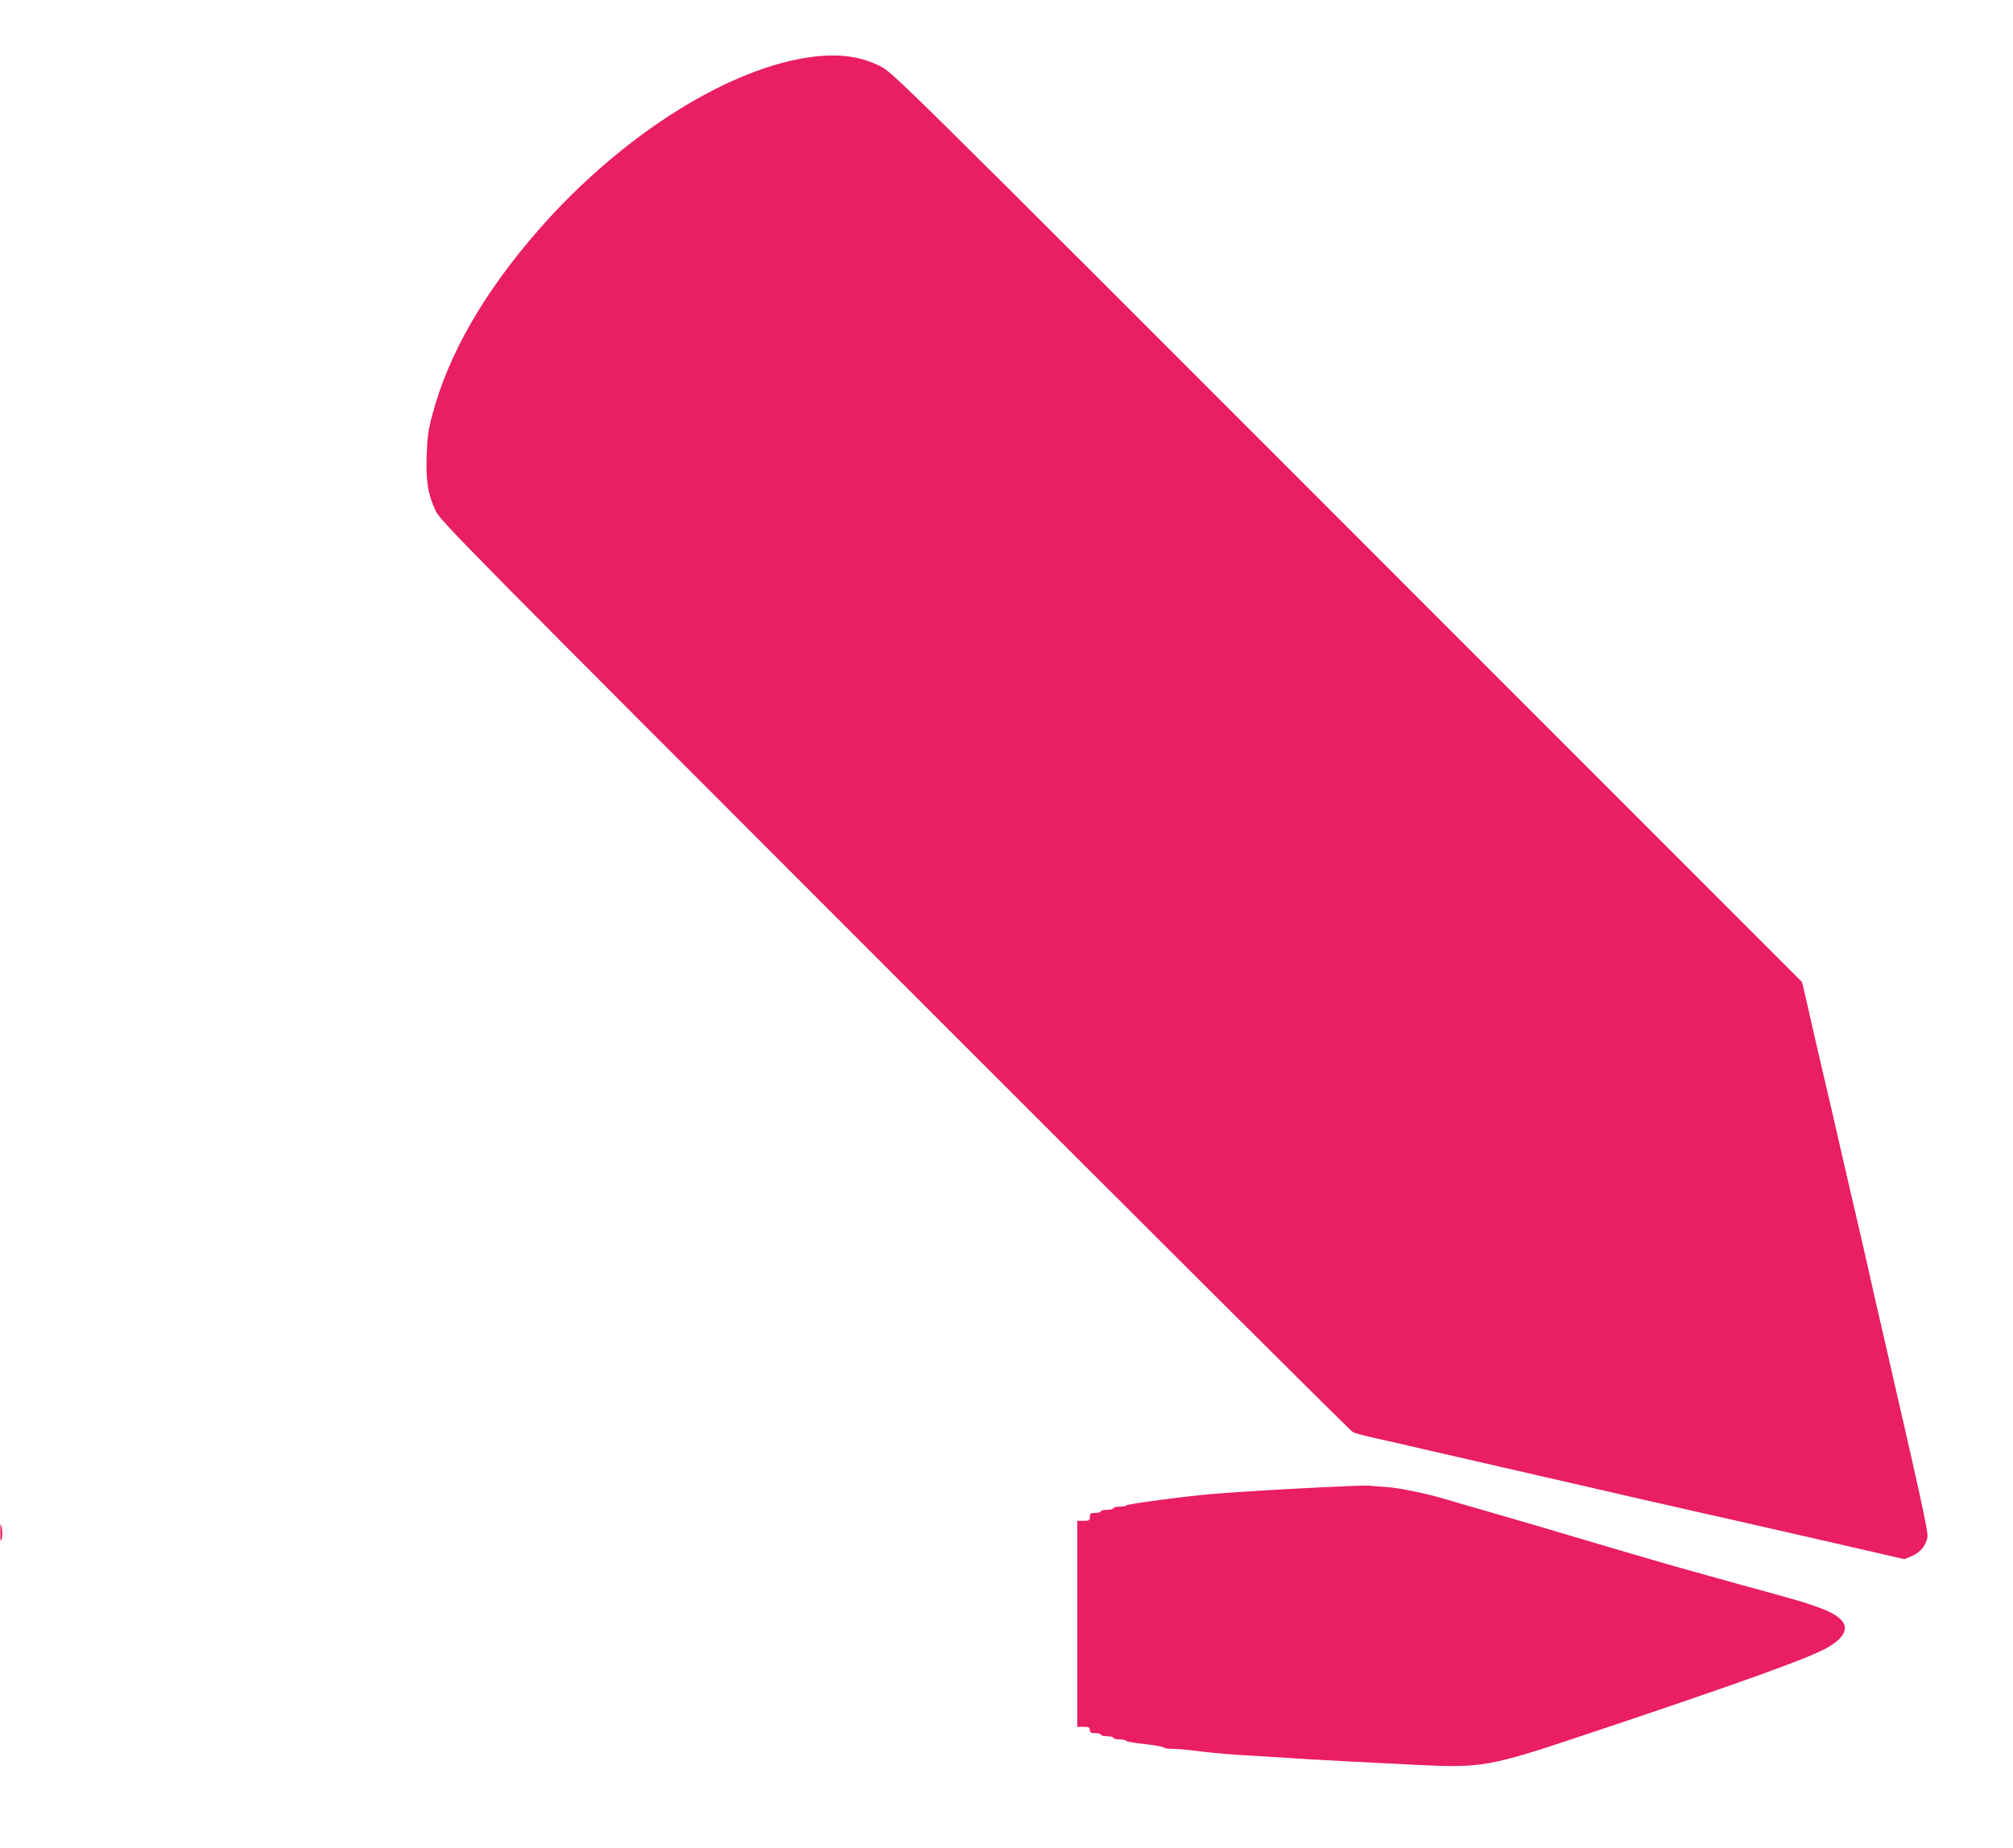 <?xml version="1.0" standalone="no"?>
<!DOCTYPE svg PUBLIC "-//W3C//DTD SVG 20010904//EN"
 "http://www.w3.org/TR/2001/REC-SVG-20010904/DTD/svg10.dtd">
<svg version="1.0" xmlns="http://www.w3.org/2000/svg"
 width="1280pt" height="1175pt" viewBox="0 0 1280 1175"
 preserveAspectRatio="xMidYMid meet">
<g transform="translate(0,1175) scale(0.1,-0.1)"
fill="#e91e63" stroke="none">
<path d="M5178 11390 c-532 -62 -1223 -496 -1752 -1100 -348 -398 -576 -794
-677 -1178 -26 -95 -32 -143 -36 -258 -6 -163 8 -248 58 -354 28 -61 209 -244
2917 -2953 1588 -1589 2898 -2894 2912 -2901 14 -8 70 -24 125 -36 55 -12 145
-33 200 -45 55 -13 201 -47 325 -75 124 -28 261 -60 305 -70 44 -10 181 -42
305 -70 124 -28 261 -60 305 -70 109 -26 389 -89 630 -144 110 -24 451 -102
758 -172 l557 -128 47 20 c53 22 89 66 99 120 6 33 -41 246 -296 1354 -28 118
-56 244 -64 280 -8 36 -37 166 -66 290 -50 213 -70 301 -140 605 -16 72 -52
227 -80 345 -51 219 -94 404 -130 565 l-21 90 -2892 2893 c-2886 2887 -2892
2893 -2972 2932 -122 61 -251 79 -417 60z"/>
<path d="M8420 2294 c-297 -15 -550 -30 -705 -43 -164 -13 -550 -64 -553 -73
-2 -4 -21 -8 -43 -8 -21 0 -39 -4 -39 -10 0 -5 -18 -10 -40 -10 -22 0 -40 -4
-40 -10 0 -5 -16 -10 -35 -10 -31 0 -35 -3 -35 -25 0 -22 -4 -25 -40 -25 l-40
0 0 -655 0 -655 40 0 c33 0 40 -3 40 -20 0 -16 7 -20 35 -20 19 0 35 -4 35
-10 0 -5 18 -10 40 -10 22 0 40 -4 40 -10 0 -5 18 -10 40 -10 22 0 40 -4 40
-9 0 -4 54 -14 120 -21 66 -7 120 -17 120 -21 0 -5 26 -9 58 -9 32 0 110 -7
173 -16 63 -8 184 -19 269 -24 85 -5 225 -13 310 -19 171 -11 415 -24 798 -43
416 -20 464 -11 1057 187 1033 345 1468 502 1571 568 141 89 125 170 -48 237
-90 35 -160 56 -528 156 -151 42 -345 96 -430 120 -333 97 -472 138 -660 194
-107 32 -314 93 -460 135 -146 42 -285 82 -310 90 -125 38 -305 75 -385 80
-49 3 -101 7 -115 9 -14 1 -140 -3 -280 -10z"/>
<path d="M2 2005 c0 -59 1 -65 9 -38 5 18 5 47 0 70 -8 34 -9 31 -9 -32z"/>
</g>
</svg>
